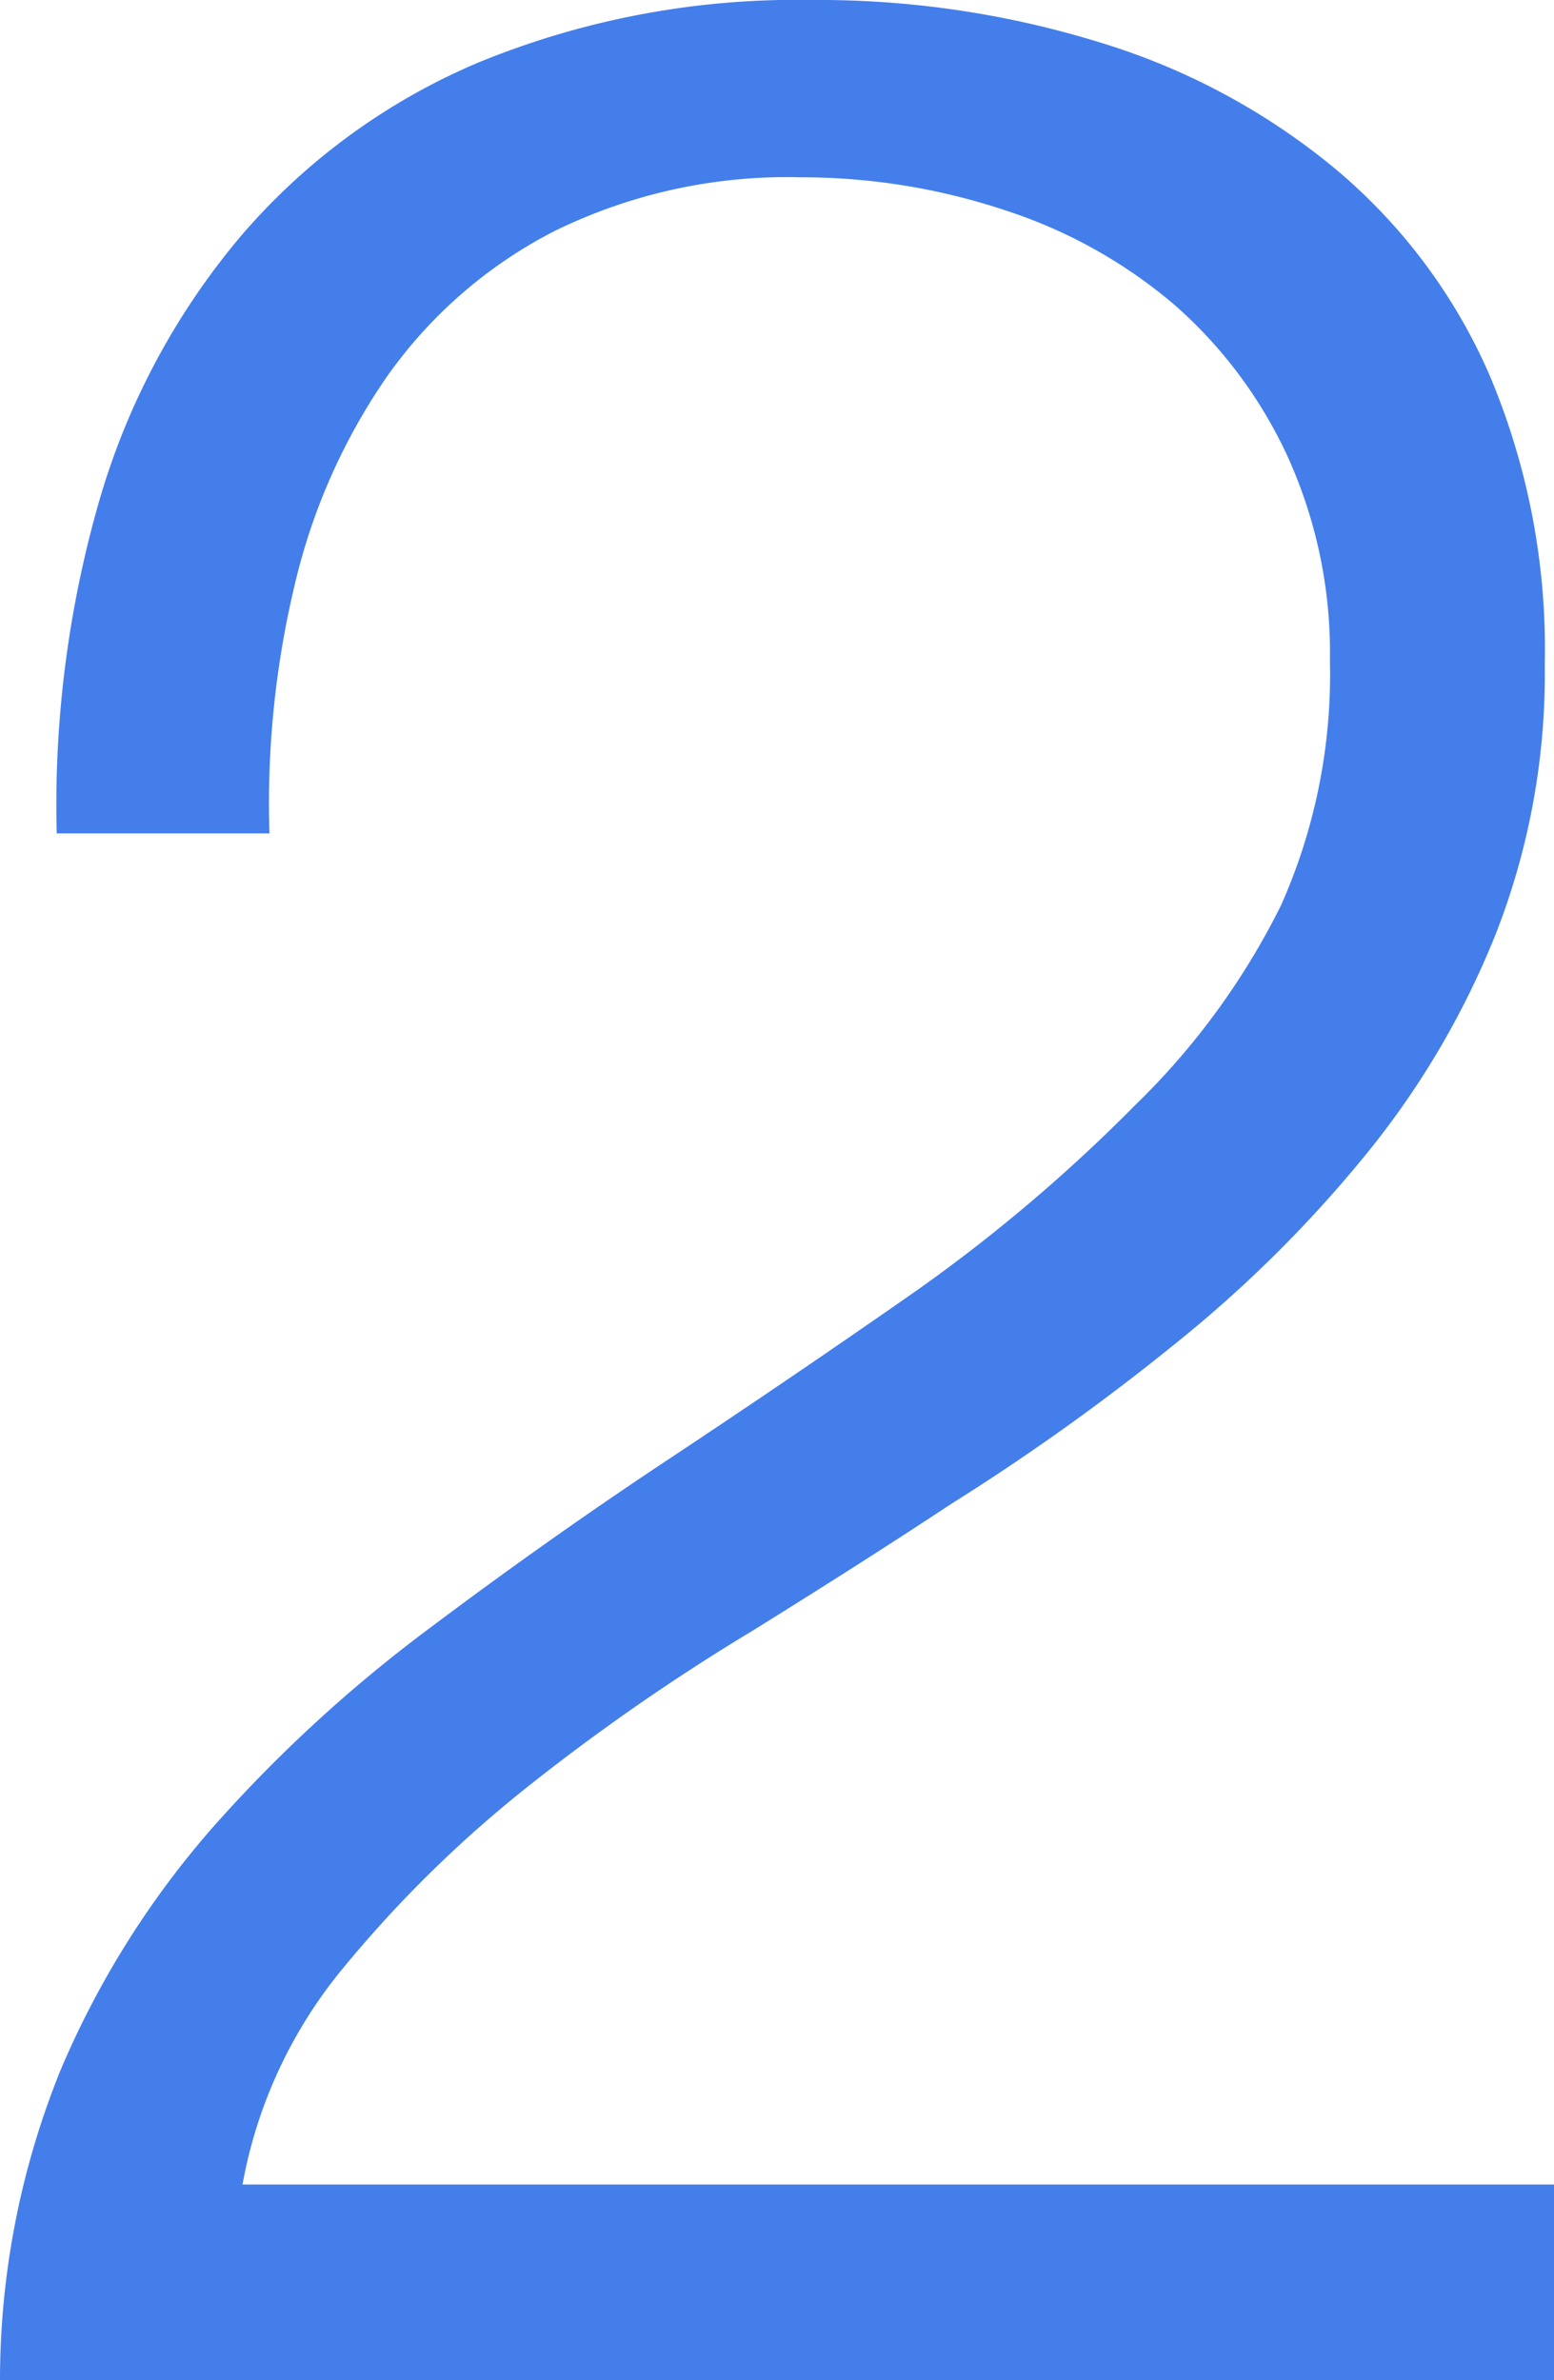 <svg xmlns="http://www.w3.org/2000/svg" viewBox="0 0 43.83 67.12"><defs><style>.cls-1{fill:#437eeb;}</style></defs><g id="&#x56FE;&#x5C42;_2" data-name="&#x56FE;&#x5C42; 2"><g id="&#x56FE;&#x5C42;_1-2" data-name="&#x56FE;&#x5C42; 1"><path class="cls-1" d="M0,67.12a23.27,23.27,0,0,1,1.71-8.75A25.43,25.43,0,0,1,6,51.53,40.25,40.25,0,0,1,12,46c2.22-1.67,4.5-3.29,6.84-4.84s4.68-3.14,7-4.76A45.91,45.91,0,0,0,32,31.18a20.61,20.61,0,0,0,4.13-5.65,16,16,0,0,0,1.38-6.9,13.37,13.37,0,0,0-1.19-5.75A12.82,12.82,0,0,0,33.13,8.6a14,14,0,0,0-4.75-2.66A18.17,18.17,0,0,0,22.63,5a14.91,14.91,0,0,0-7,1.52,13.07,13.07,0,0,0-4.71,4.09,17.22,17.22,0,0,0-2.61,5.89,26.47,26.47,0,0,0-.71,7h-6A31,31,0,0,1,2.8,14.12a20.34,20.34,0,0,1,4-7.47,18.08,18.08,0,0,1,6.7-4.89A23.62,23.62,0,0,1,22.91,0,26.85,26.85,0,0,1,31,1.19,19.1,19.1,0,0,1,37.6,4.71,15.8,15.8,0,0,1,42,10.55a19.86,19.86,0,0,1,1.57,8.18,20.13,20.13,0,0,1-1.38,7.6,23.81,23.81,0,0,1-3.71,6.28,35.85,35.85,0,0,1-5.32,5.27,63.93,63.93,0,0,1-6.32,4.52Q24.42,44,21.2,46A59.79,59.79,0,0,0,15,50.29,34.49,34.49,0,0,0,9.7,55.47,13.28,13.28,0,0,0,6.84,61.6h37v5.52Z"></path></g></g></svg>